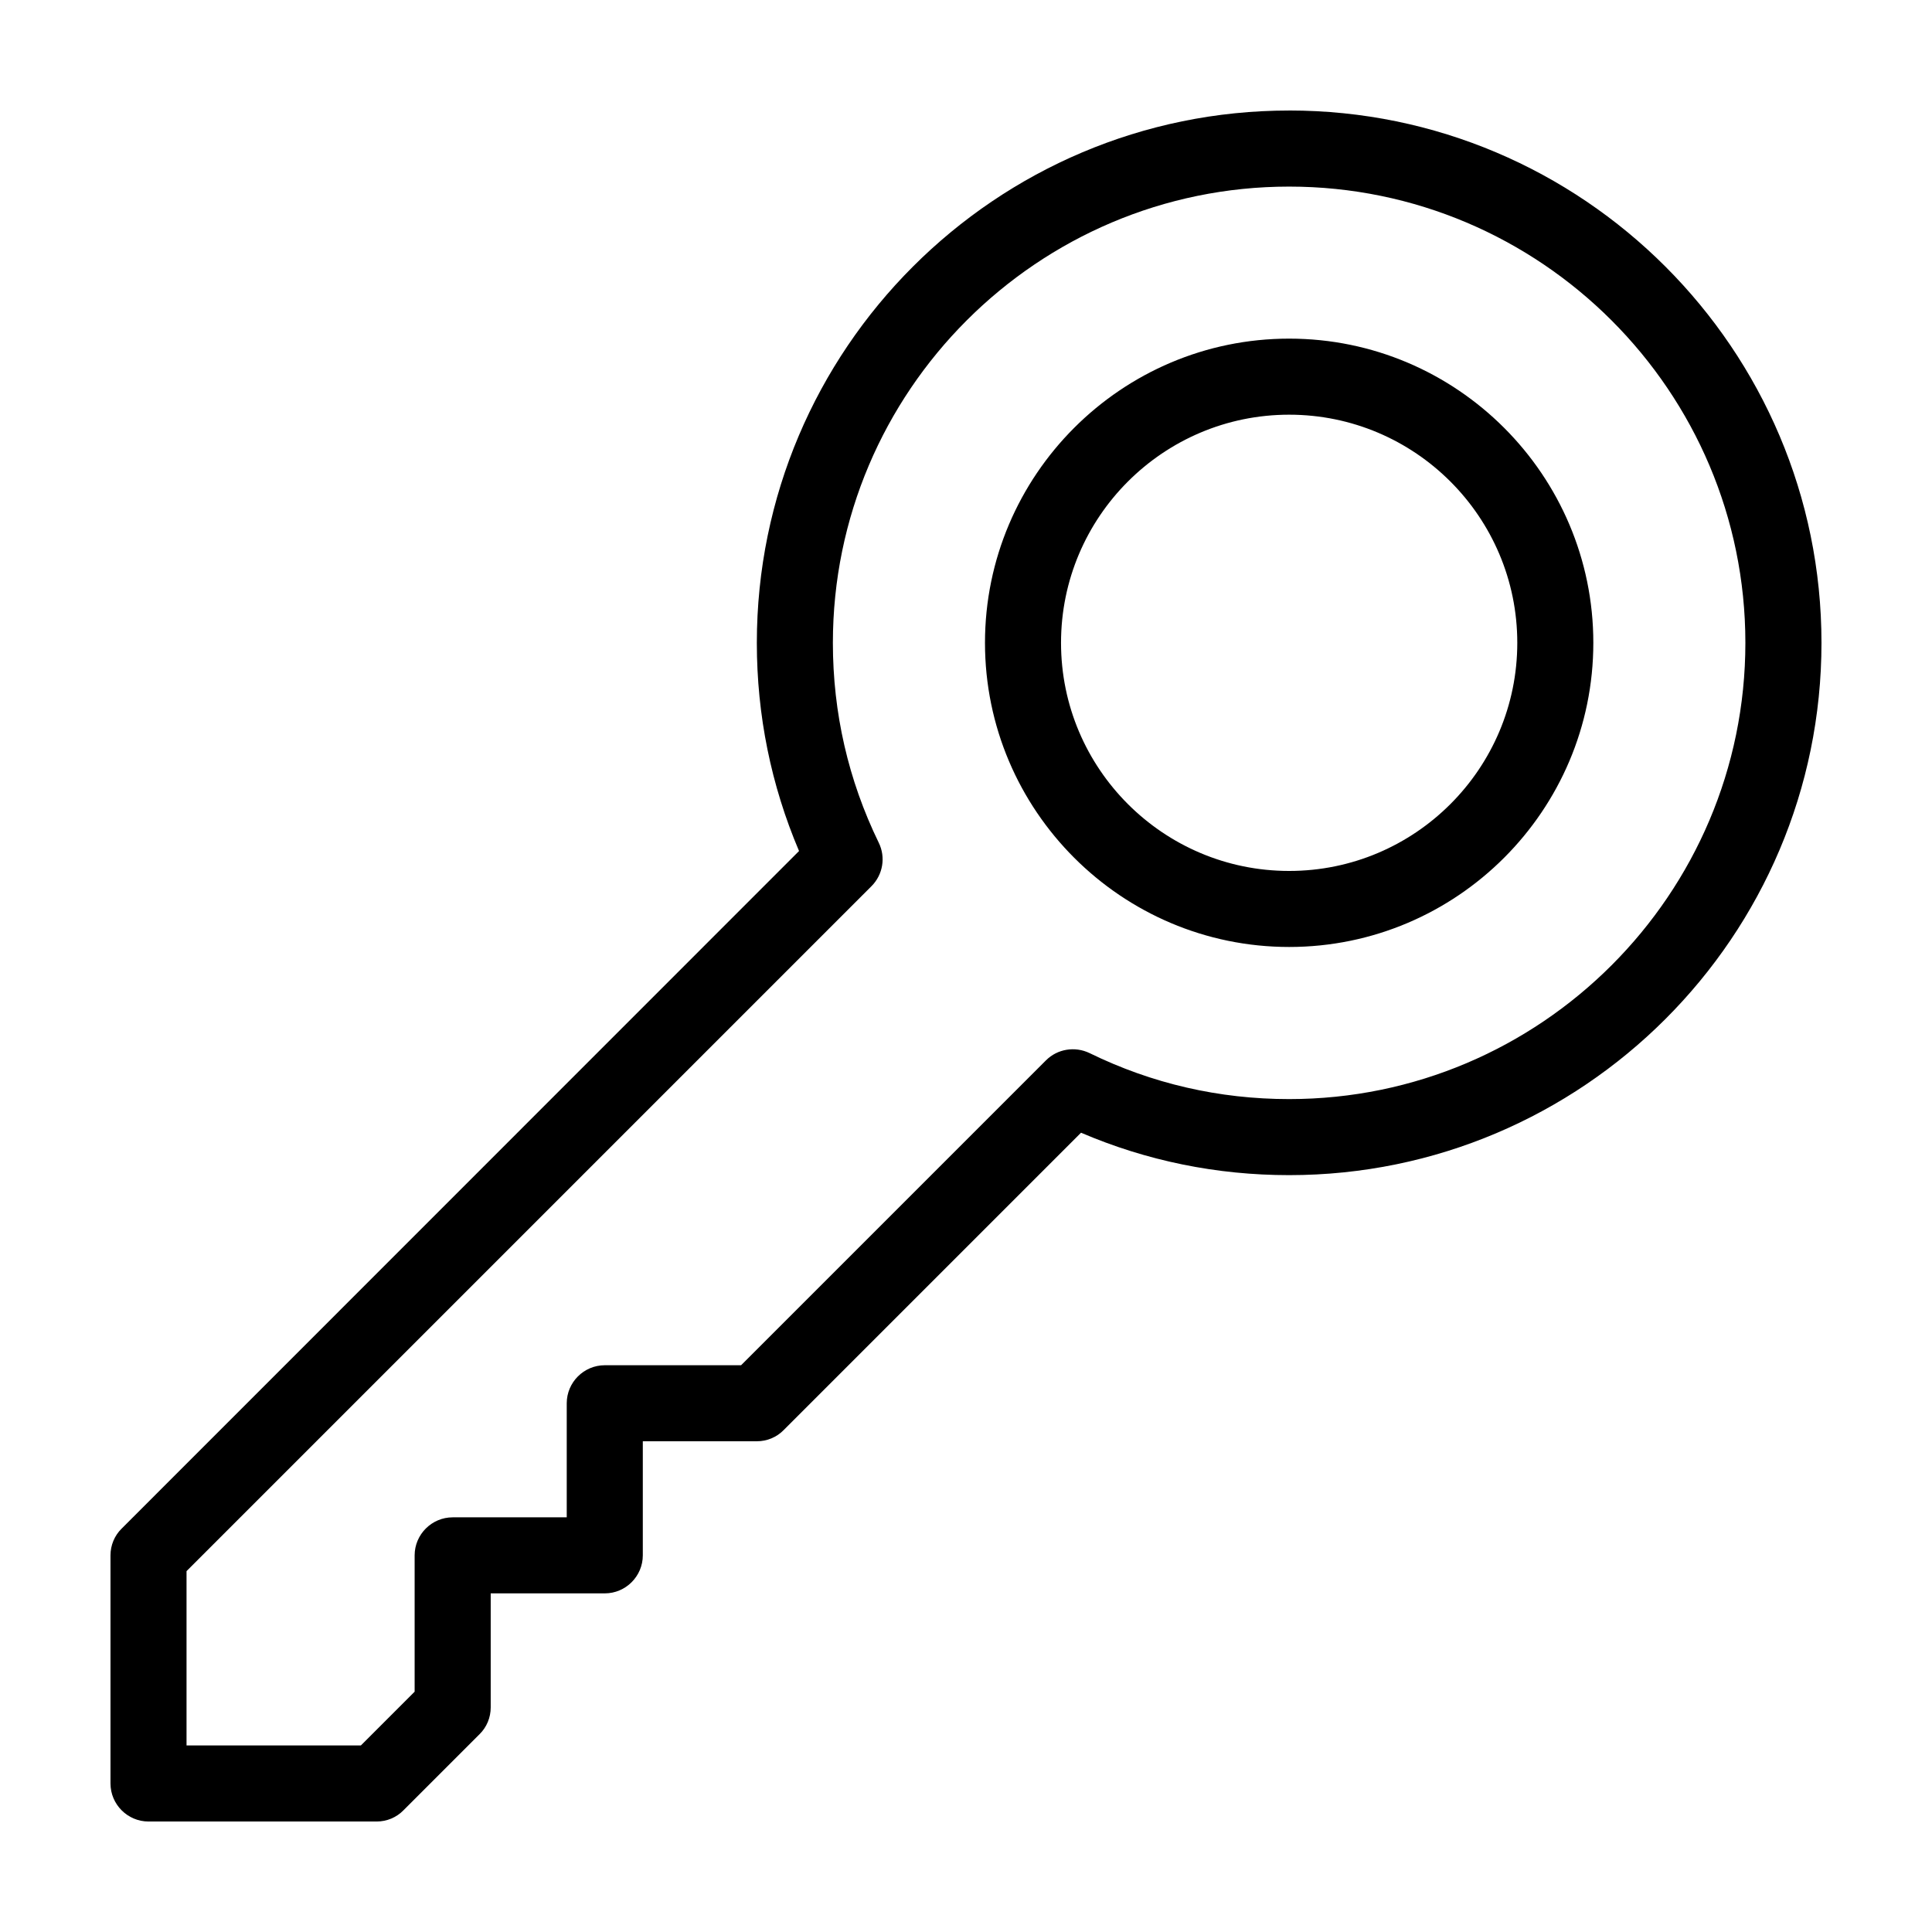 <?xml version="1.0" encoding="UTF-8"?>
<!-- Uploaded to: SVG Repo, www.svgrepo.com, Generator: SVG Repo Mixer Tools -->
<svg fill="#000000" width="800px" height="800px" version="1.1" viewBox="144 144 512 512" xmlns="http://www.w3.org/2000/svg">
 <path d="m485.64 233.74c-44.438 0-80.609 36.172-80.609 80.609s36.172 80.609 80.609 80.609 80.609-36.172 80.609-80.609-36.172-80.609-80.609-80.609zm0 141.07c-33.352 0-60.457-27.105-60.457-60.457 0-33.352 27.105-60.457 60.457-60.457 33.352 0 60.457 27.105 60.457 60.457 0 33.352-27.102 60.457-60.457 60.457zm0-201.52c-77.785 0-141.07 63.277-141.07 141.07 0 19.195 3.777 37.734 11.184 55.168l-179.5 179.55c-1.914 1.867-2.973 4.434-2.973 7.106v60.457c0 5.543 4.535 10.078 10.078 10.078h60.457c2.672 0 5.238-1.059 7.106-2.973l20.152-20.152c1.91-1.867 2.969-4.434 2.969-7.106v-30.23h30.23c5.543 0 10.078-4.535 10.078-10.078v-30.23h30.23c2.672 0 5.238-1.059 7.106-2.973l78.797-78.797c17.422 7.465 35.961 11.242 55.156 11.242 77.789 0 141.07-63.277 141.07-141.07 0-77.789-63.277-141.07-141.07-141.07zm0 261.98c-18.539 0-36.324-4.082-52.898-12.191-3.879-1.863-8.516-1.109-11.539 1.914l-80.809 80.809h-36.125c-5.543 0-10.078 4.535-10.078 10.078v30.23h-30.23c-5.543 0-10.078 4.535-10.078 10.078v36.125l-14.25 14.25h-46.199v-46.199l181.52-181.52c3.023-3.023 3.828-7.656 1.914-11.539-8.062-16.57-12.145-34.406-12.145-52.945 0-66.656 54.262-120.91 120.91-120.91 66.652 0 120.91 54.262 120.91 120.91 0 66.652-54.258 120.91-120.91 120.91z"/>
</svg>